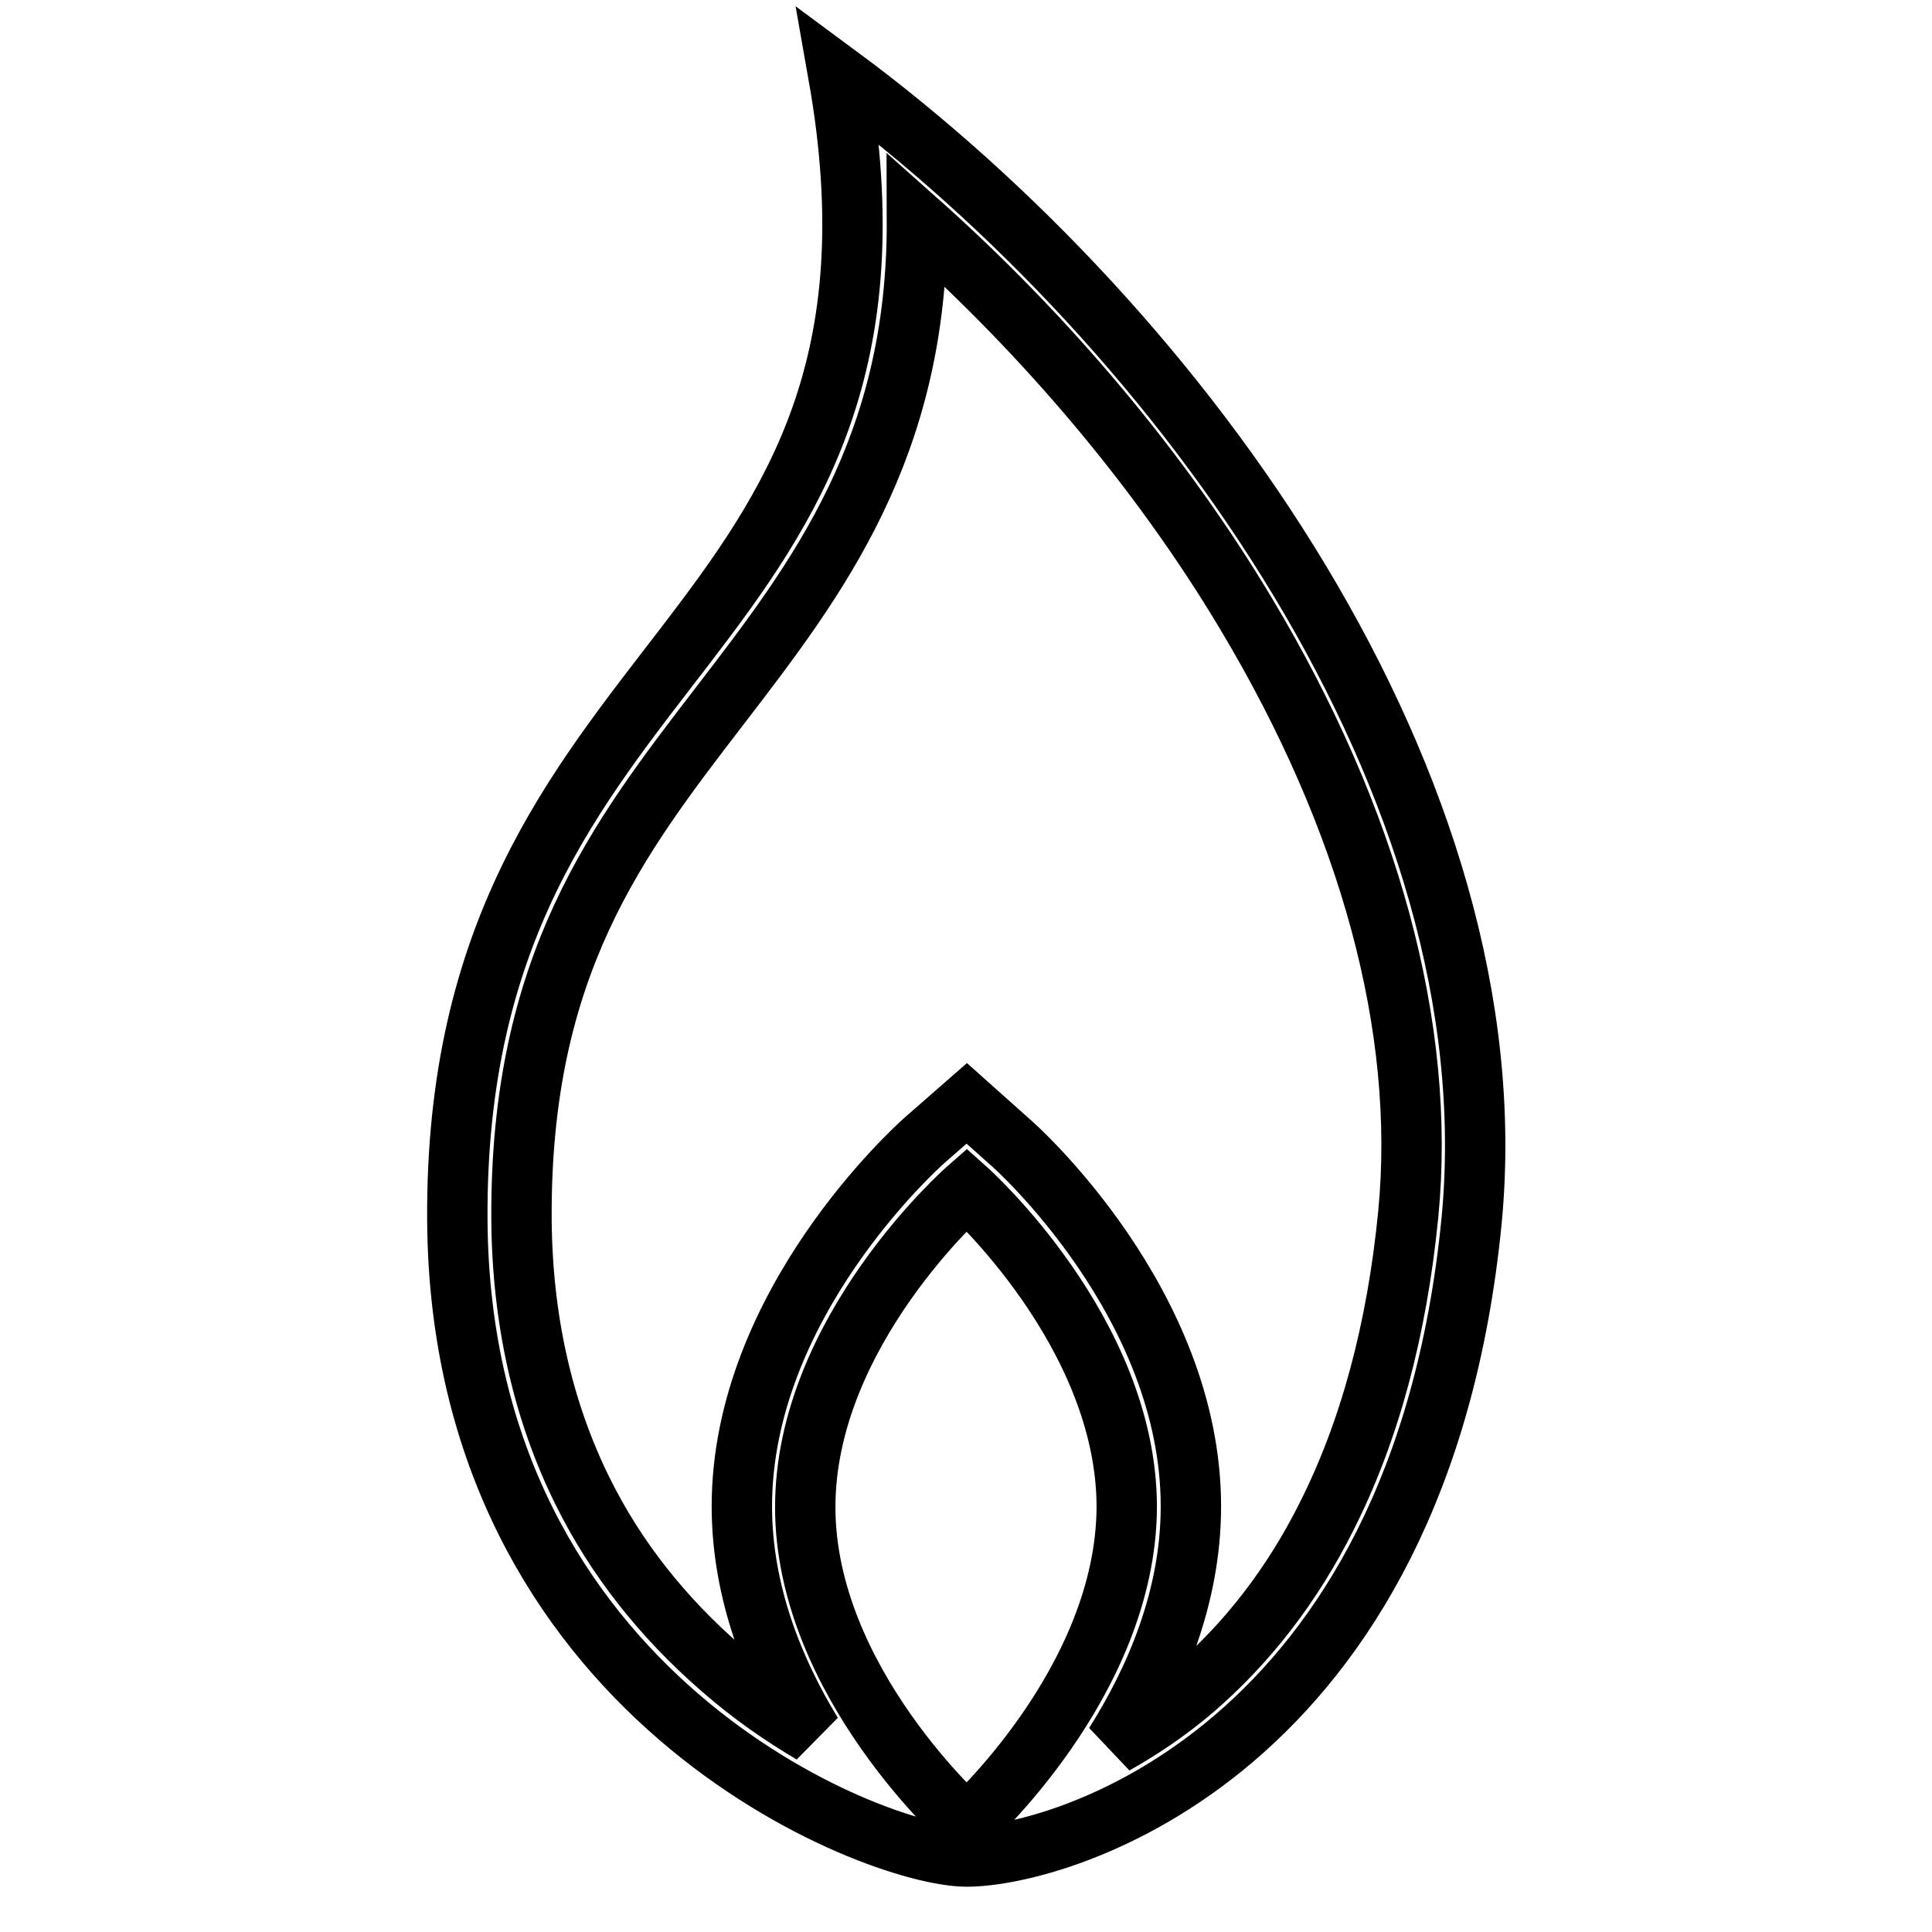 <?xml version="1.0" encoding="utf-8"?>
<!-- Svg Vector Icons : http://www.onlinewebfonts.com/icon -->
<!DOCTYPE svg PUBLIC "-//W3C//DTD SVG 1.1//EN" "http://www.w3.org/Graphics/SVG/1.1/DTD/svg11.dtd">
<svg version="1.1" xmlns="http://www.w3.org/2000/svg" xmlns:xlink="http://www.w3.org/1999/xlink" x="0px" y="0px" viewBox="0 0 256 256" enable-background="new 0 0 256 256" xml:space="preserve">
<g> <path stroke-width="8" fill-opacity="0" stroke="#000000"  d="M111.1,10c13.5,76.4-51,74.8-50.5,151.7c0.4,63,55.3,84.3,67.5,84.3c12.2,0,60-13.7,66.9-84.3 C200.5,104.2,156.7,43.7,111.1,10z M128.1,241.8c0,0-21.4-18.9-21.4-42.1c0-23.3,21.4-42.1,21.4-42.1s21.2,18.9,21.2,42.1 C149.2,222.9,128.1,241.8,128.1,241.8z M186.6,160.9c-1.5,15.3-5.1,28.7-10.8,40c-4.6,9.2-10.6,16.9-17.7,23 c-3.4,2.9-7,5.3-10.4,7.2c5.3-8.4,10.1-19.3,10.1-31.5c0-26.8-23.1-47.6-24.1-48.4l-5.6-5l-5.6,4.9c-1,0.9-24.2,21.7-24.2,48.5 c0,11.5,4.3,21.9,9.3,30.1c-3.9-2.3-8-5.1-12.1-8.7c-7.7-6.7-13.9-14.5-18.3-23.4c-5.3-10.7-8-22.8-8.1-36 c-0.2-33.7,12.7-50.4,26.3-68.1c12.9-16.8,26.2-34.1,26.1-64.3c17.1,15.2,32.3,33.2,43.6,52.1C181.5,108.7,189,136.2,186.6,160.9z" /></g>
</svg>